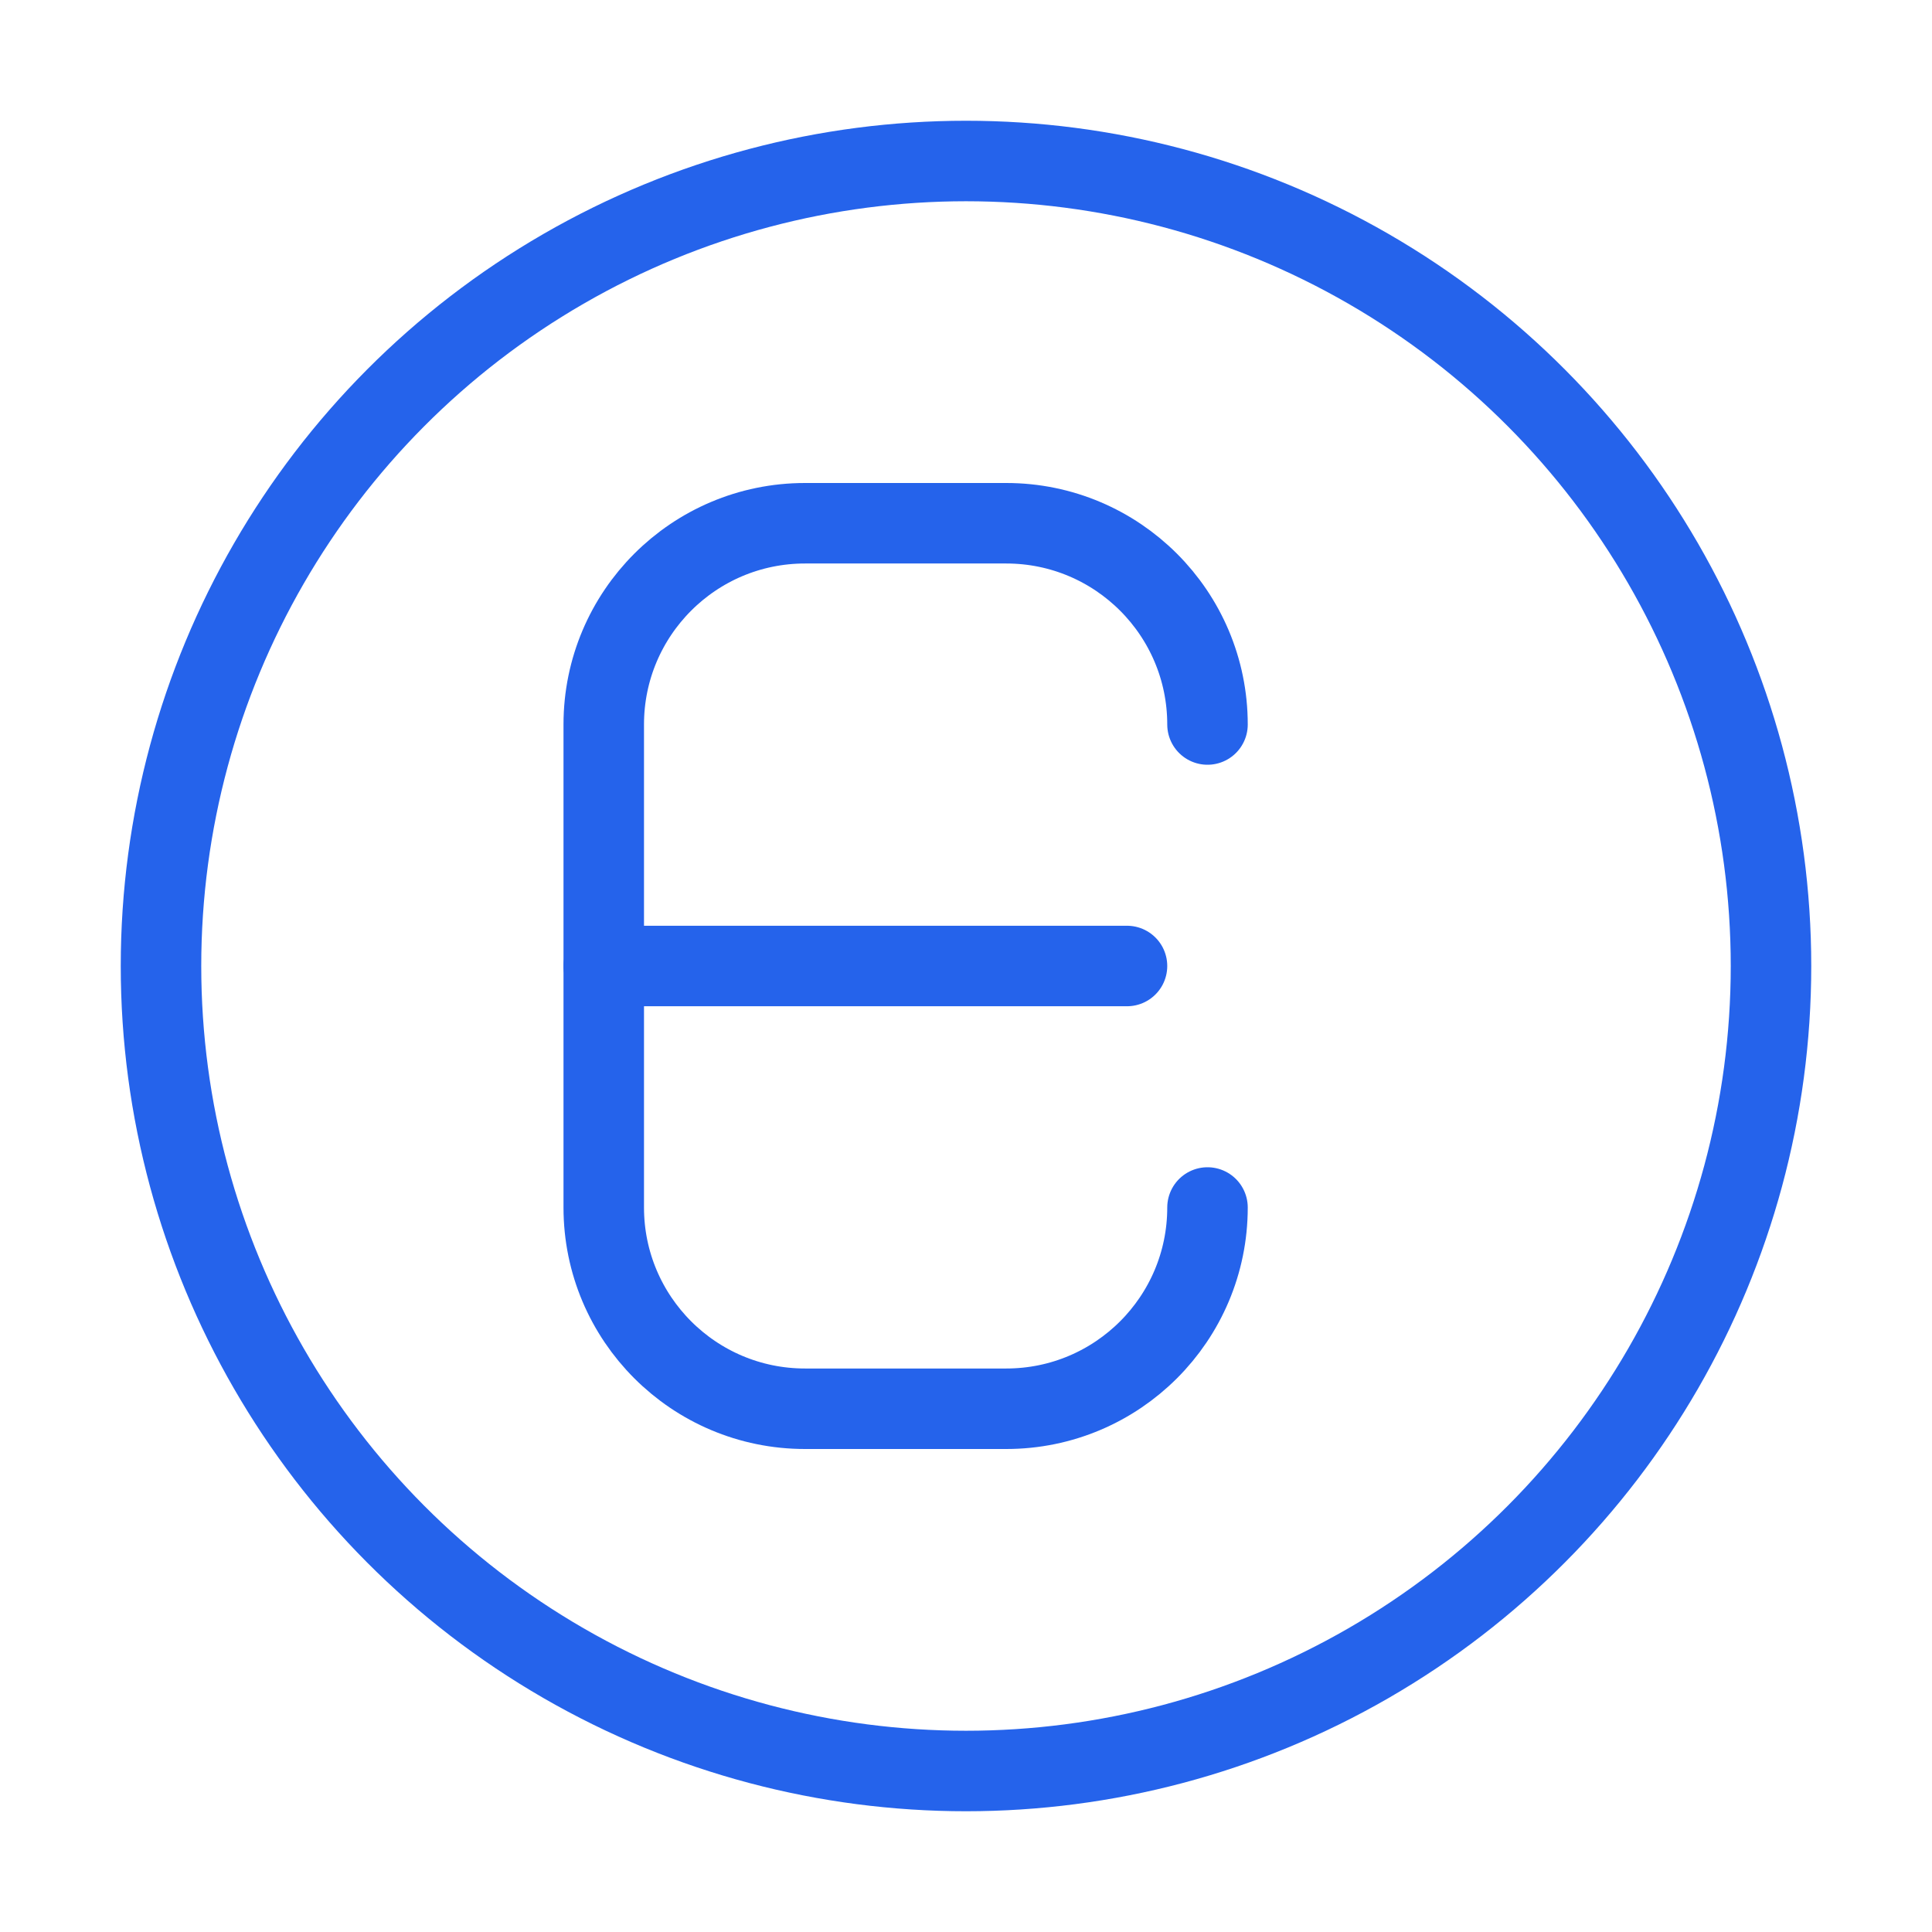 <?xml version="1.0" encoding="UTF-8"?>
<svg width="48" height="48" viewBox="0 0 48 48" fill="none" xmlns="http://www.w3.org/2000/svg">
    <circle cx="24" cy="24" r="20" stroke="#2563EB" stroke-width="2"/>
    <path d="M30 18C30 15.239 27.761 13 25 13H20C17.239 13 15 15.239 15 18V30C15 32.761 17.239 35 20 35H25C27.761 35 30 32.761 30 30" stroke="#2563EB" stroke-width="2" stroke-linecap="round"/>
    <path d="M15 24H28" stroke="#2563EB" stroke-width="2" stroke-linecap="round"/>
</svg>

